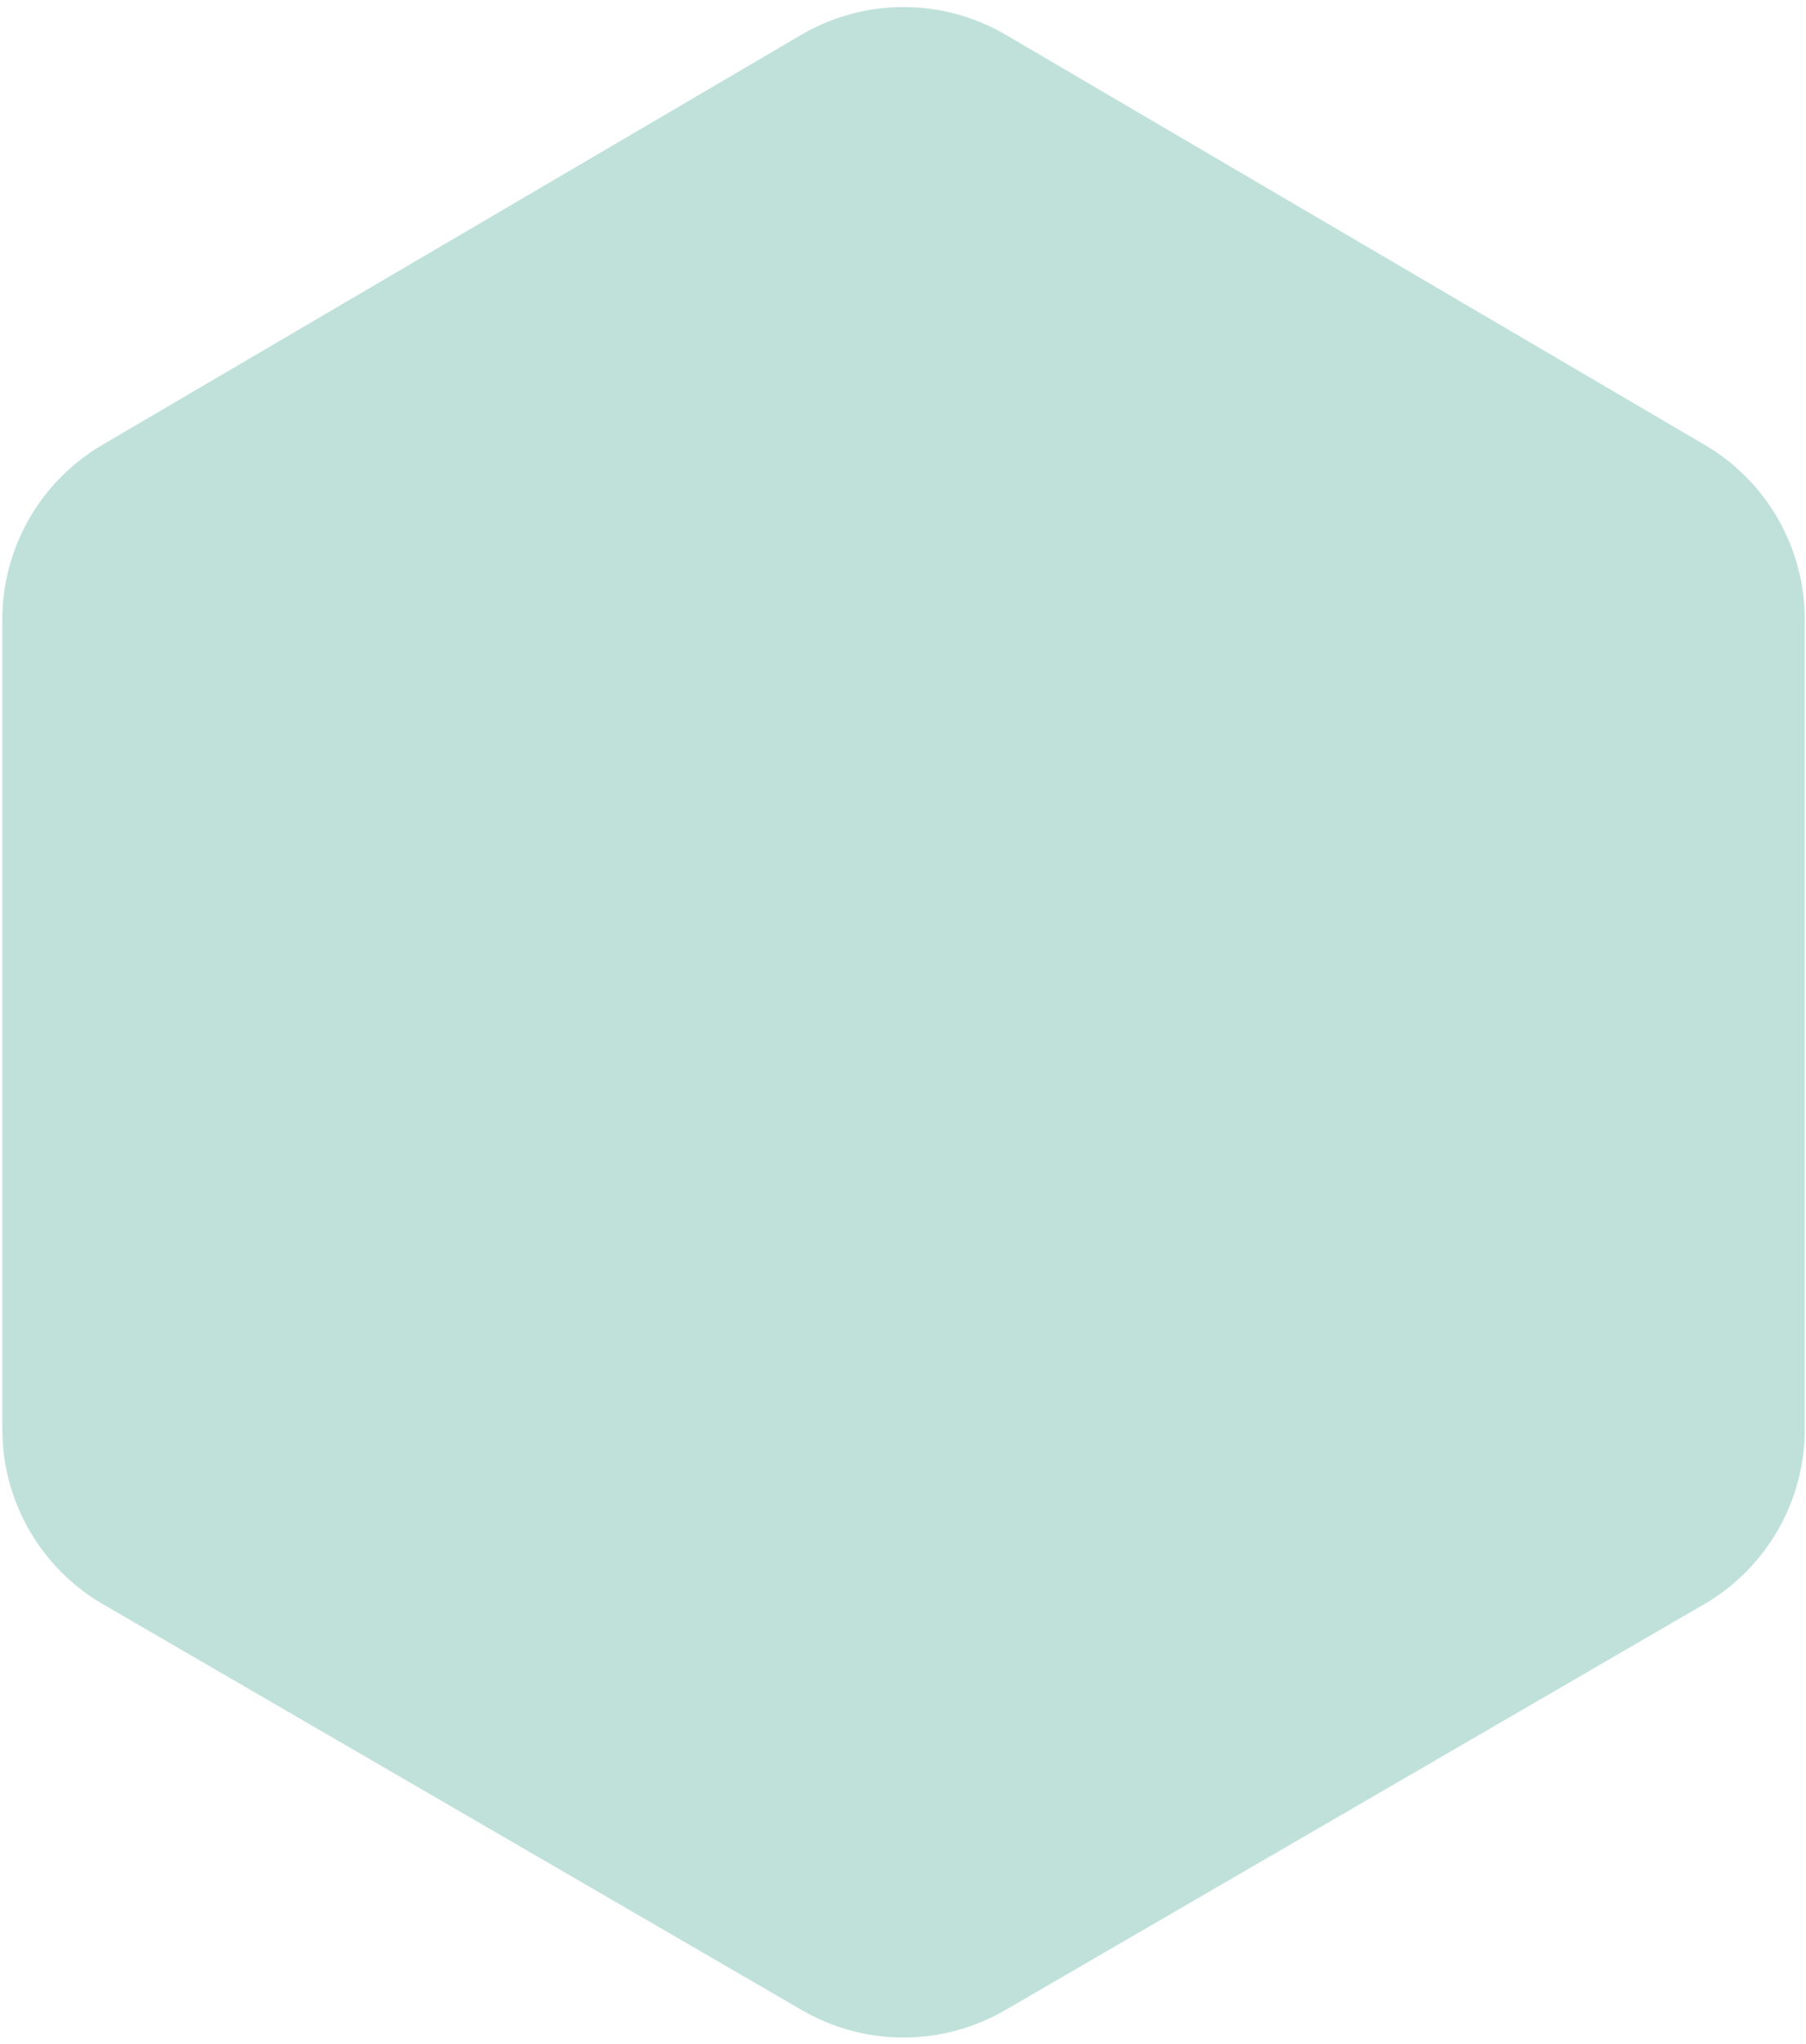 <svg width="213" height="241" viewBox="0 0 213 241" fill="none" xmlns="http://www.w3.org/2000/svg">
    <path d="M0.273 73.046V168.547C0.273 177.051 4.799 184.911 12.153 189.181L94.584 237.044C101.992 241.345 111.137 241.345 118.545 237.044L200.976 189.181C208.33 184.911 212.855 177.051 212.855 168.547V73.046C212.855 64.581 208.37 56.749 201.068 52.466L118.637 4.11C111.183 -0.263 101.946 -0.263 94.492 4.11L12.061 52.466C4.759 56.749 0.273 64.581 0.273 73.046Z" fill="#97CDBF" fill-opacity="0.6"/>
</svg>
